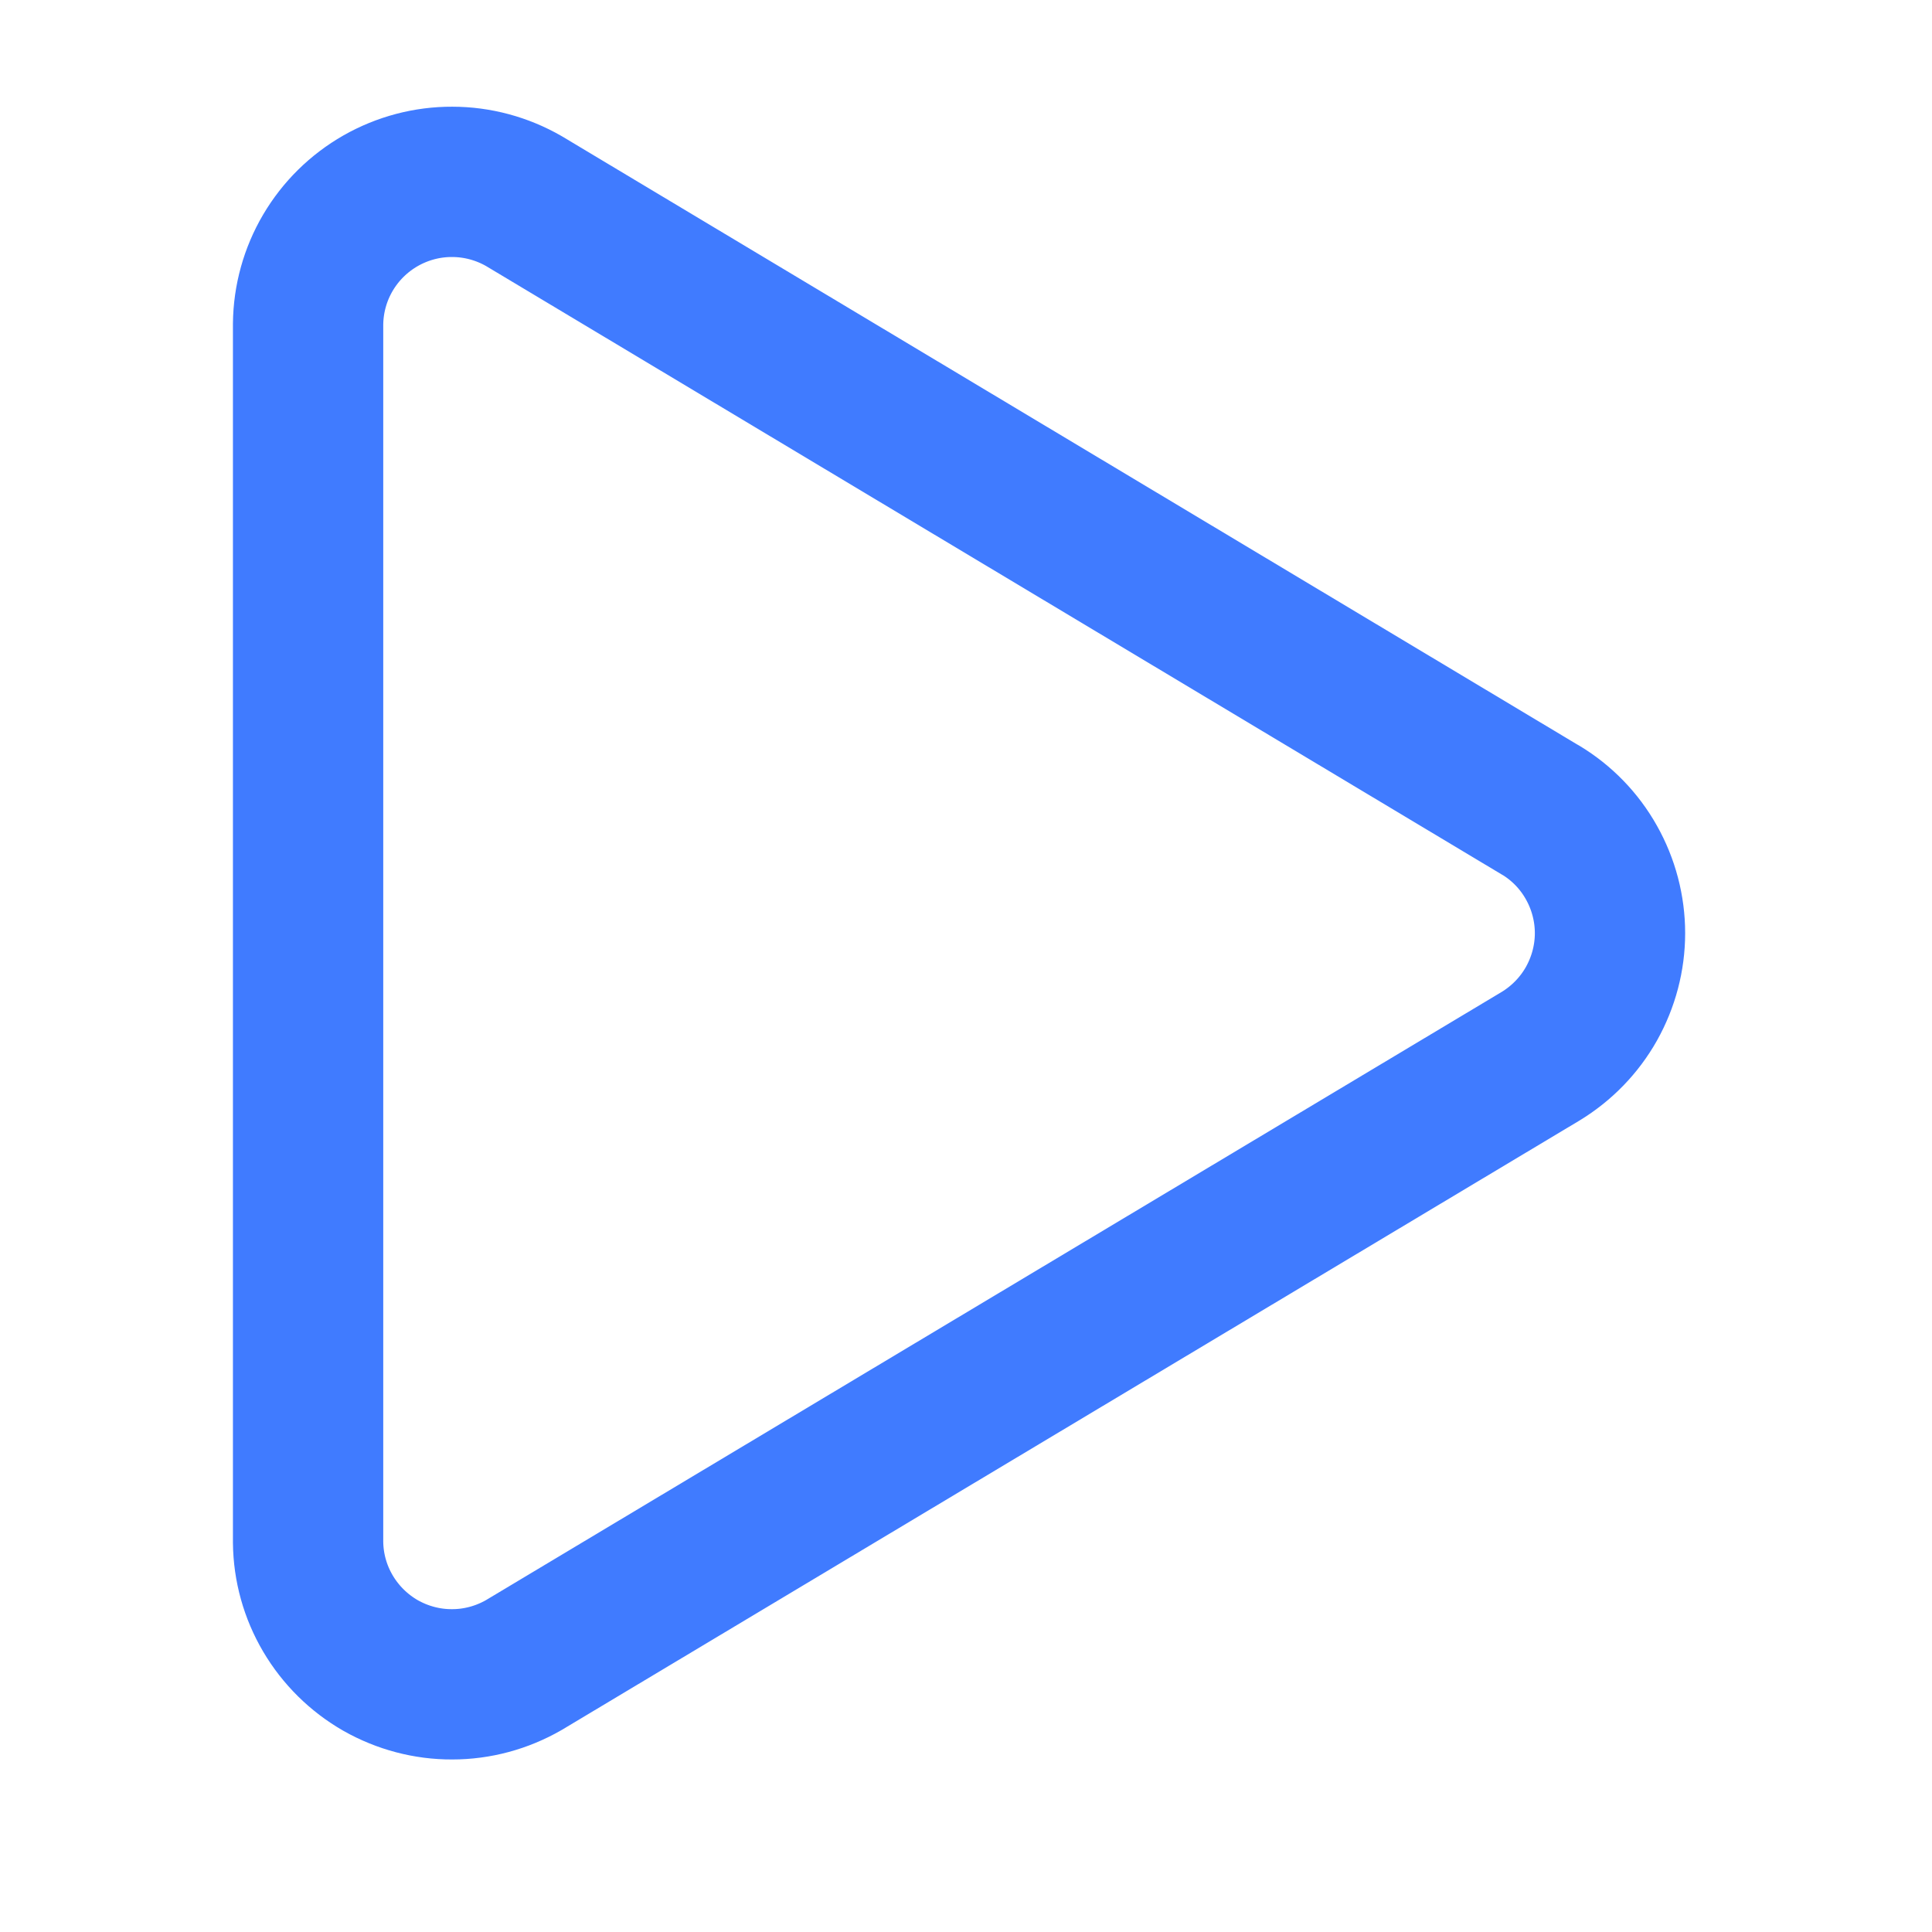 <svg width="15" height="15" viewBox="0 0 15 15" fill="none" xmlns="http://www.w3.org/2000/svg">
<g clip-path="url(#clip0_1197_36066)">
<path d="M11.961 6.29L4.067 1.561C3.898 1.464 3.706 1.412 3.511 1.412C3.317 1.411 3.125 1.462 2.956 1.558C2.786 1.655 2.645 1.794 2.546 1.962C2.447 2.13 2.394 2.321 2.392 2.516L2.392 11.974C2.394 12.169 2.447 12.359 2.546 12.527C2.645 12.695 2.786 12.834 2.955 12.931C3.125 13.027 3.316 13.078 3.511 13.077C3.706 13.077 3.897 13.025 4.066 12.928L11.962 8.2C12.126 8.1 12.262 7.96 12.356 7.793C12.45 7.625 12.5 7.437 12.5 7.245C12.5 7.053 12.45 6.864 12.356 6.697C12.262 6.529 12.126 6.389 11.962 6.29L11.961 6.29Z" stroke="#407BFF" stroke-width="1.167" stroke-linecap="round" stroke-linejoin="round"/>
</g>
<defs>
<clipPath id="clip0_1197_36066">
<rect width="14" height="14" fill="white" transform="translate(0.5 0.634)"/>
</clipPath>
</defs>
</svg>
